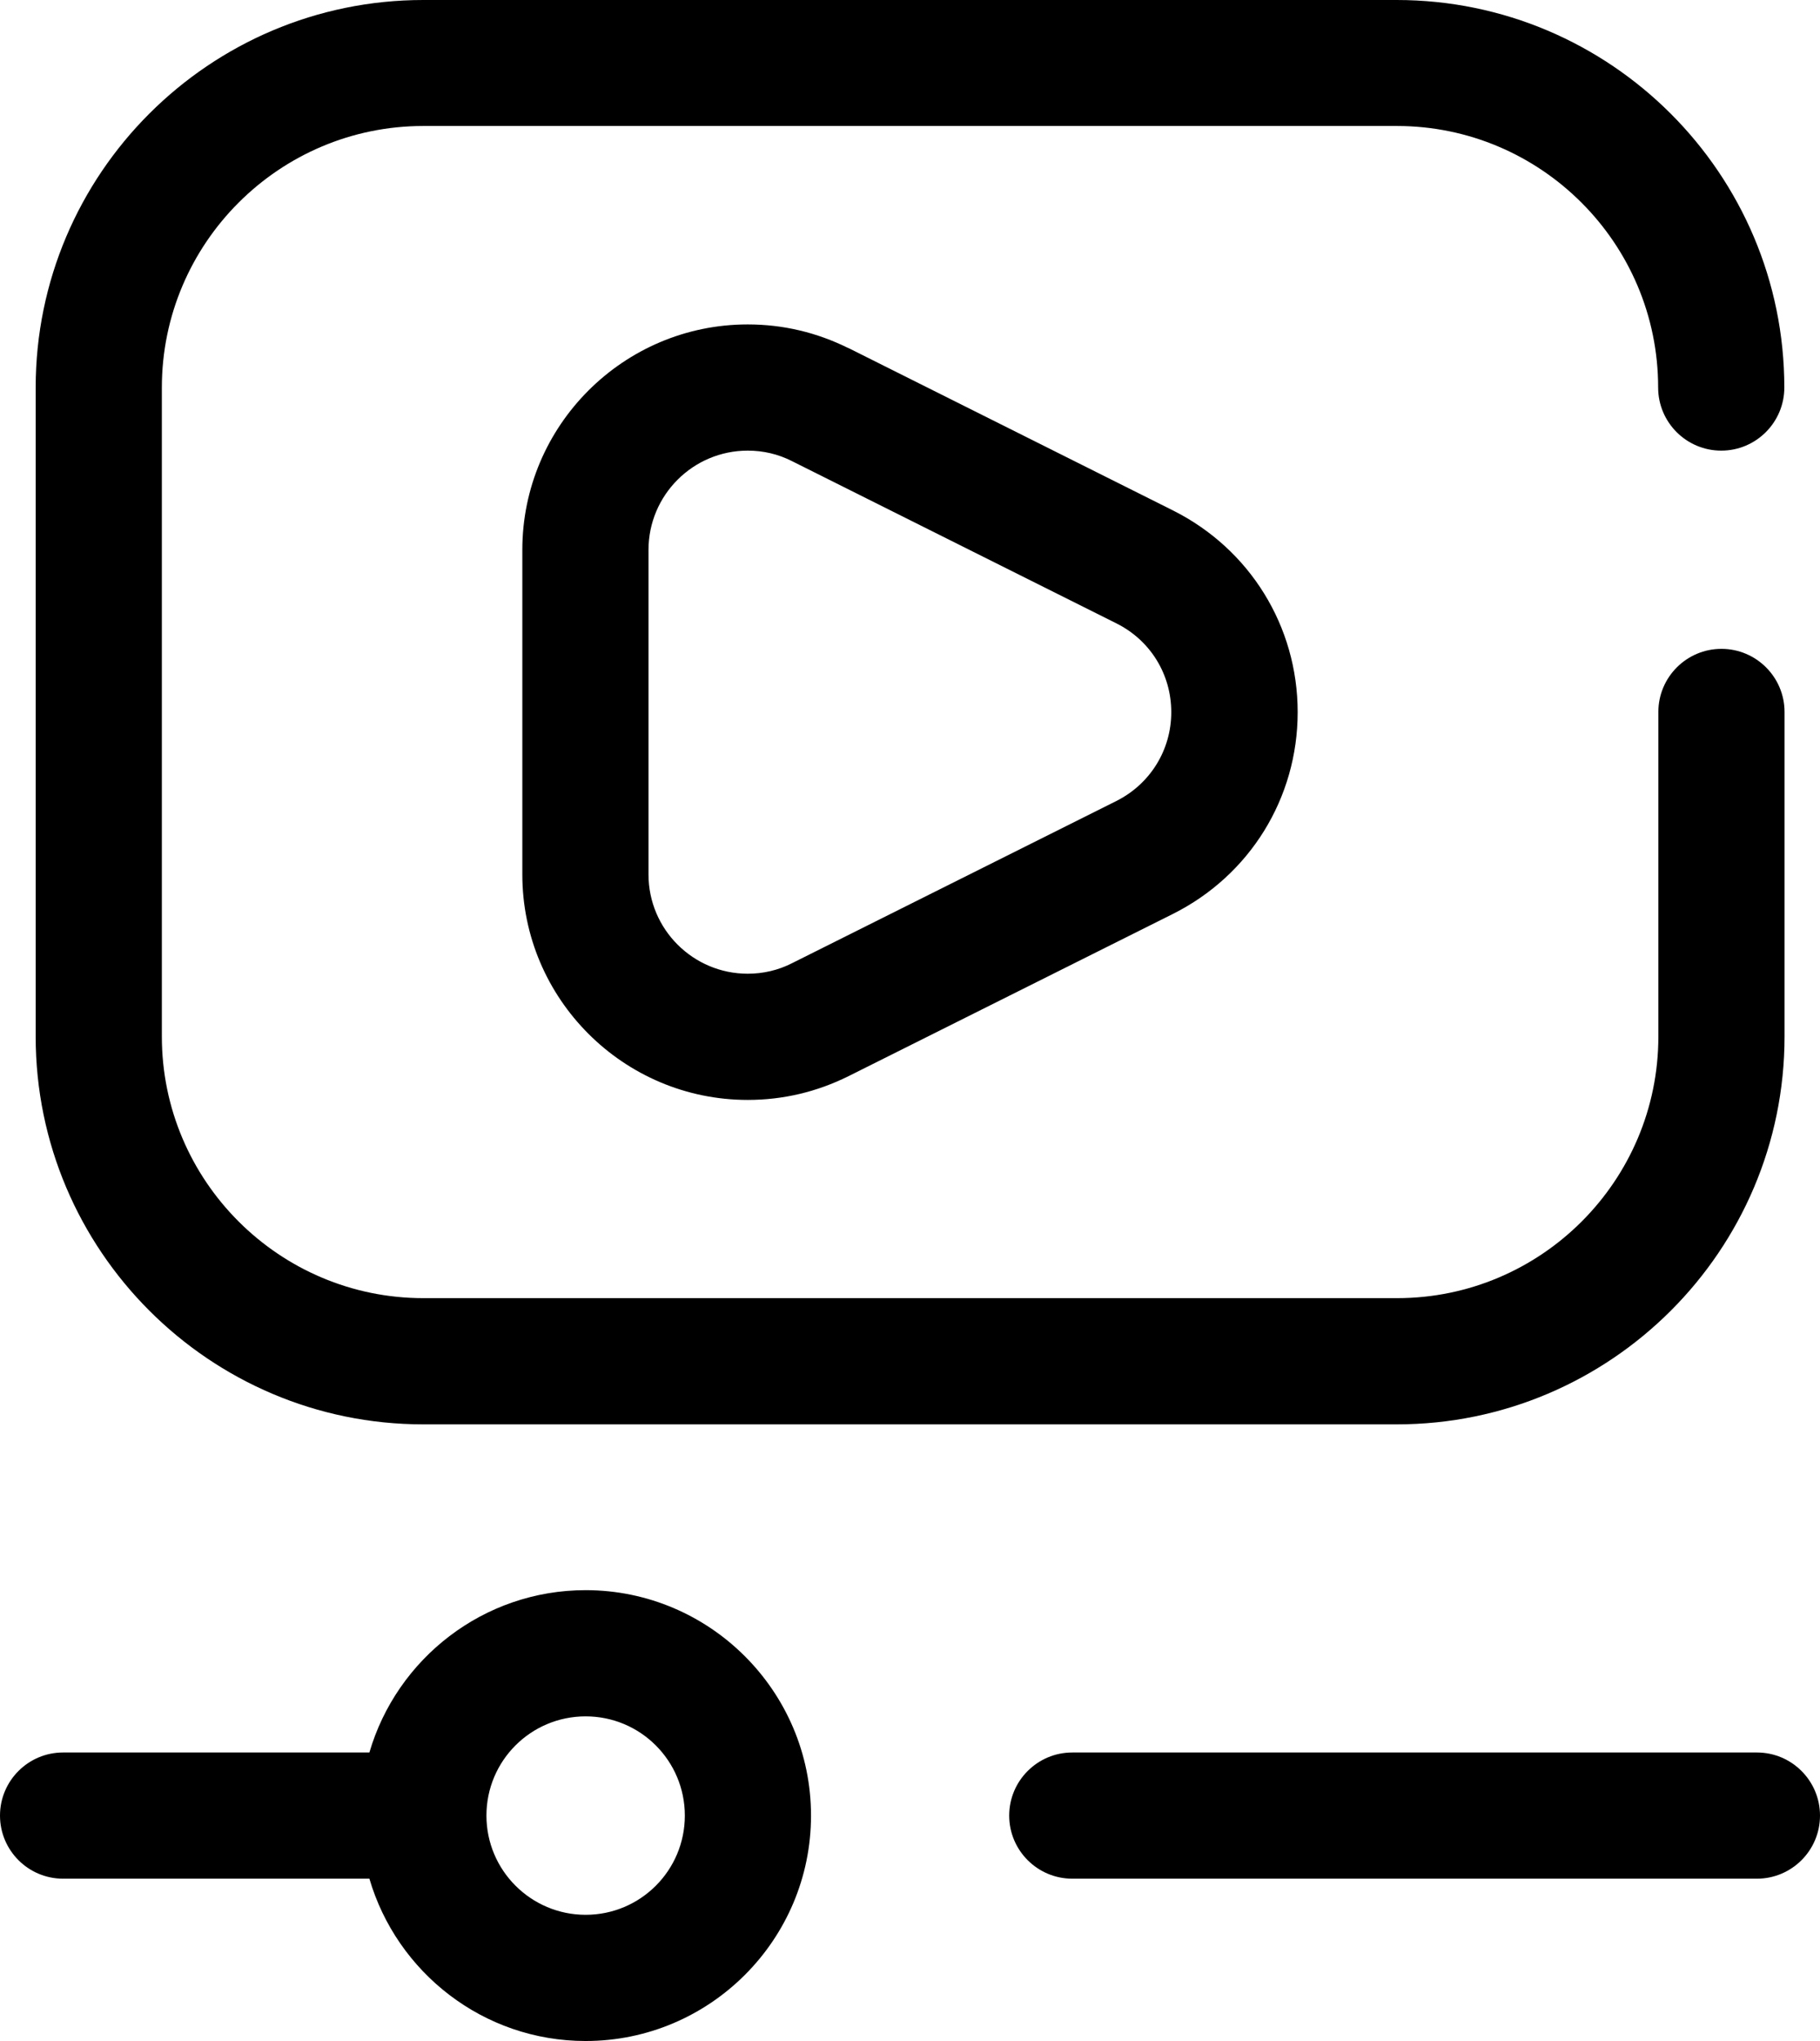 <?xml version="1.0" encoding="UTF-8"?><svg id="a" xmlns="http://www.w3.org/2000/svg" viewBox="0 0 83.66 93.8"><path d="m80.76,80.54h-31.47c-1.6,0-2.9,1.3-2.9,2.9s1.3,2.9,2.9,2.9h31.47c1.6,0,2.9-1.3,2.9-2.9s-1.3-2.9-2.9-2.9Z" style="stroke-width:0px;"/><path d="m26.92,73.08c-4.7,0-8.68,3.15-9.94,7.46H2.9c-1.6,0-2.9,1.3-2.9,2.9s1.3,2.9,2.9,2.9h14.08c1.26,4.3,5.23,7.46,9.94,7.46,5.71,0,10.36-4.65,10.36-10.36s-4.65-10.36-10.36-10.36Zm0,14.92c-2.51,0-4.56-2.04-4.56-4.56s2.04-4.56,4.56-4.56,4.56,2.04,4.56,4.56-2.04,4.56-4.56,4.56Z" style="stroke-width:0px;"/><path d="m19.46,65.46h44.75c9.82,0,17.82-7.99,17.82-17.82v-14.92c0-1.6-1.3-2.9-2.9-2.9s-2.9,1.3-2.9,2.9v14.92c0,6.63-5.39,12.02-12.01,12.02H19.46c-6.62,0-12.02-5.39-12.02-12.02v-29.83c0-6.62,5.39-12.02,12.02-12.02h44.75c6.62,0,12.01,5.39,12.01,12.02,0,1.6,1.3,2.9,2.9,2.9s2.9-1.3,2.9-2.9c0-9.82-7.99-17.81-17.82-17.81H19.46C9.63,0,1.64,7.99,1.64,17.81v29.83c0,9.82,7.99,17.82,17.81,17.82Z" style="stroke-width:0px;"/><path d="m39,16c-1.45-.72-3-1.09-4.63-1.09-5.71,0-10.36,4.65-10.36,10.36v14.92c0,5.71,4.65,10.36,10.36,10.36,1.63,0,3.18-.37,4.63-1.09l14.92-7.46c3.53-1.77,5.73-5.32,5.73-9.27s-2.2-7.5-5.73-9.27l-14.91-7.46Zm12.32,20.81l-14.92,7.46h0c-.63.32-1.32.48-2.03.48-2.51,0-4.56-2.04-4.56-4.56v-14.92c0-2.51,2.04-4.56,4.56-4.56.72,0,1.4.16,2.03.48l14.92,7.46c1.56.78,2.52,2.34,2.52,4.08s-.97,3.3-2.52,4.08Z" style="stroke-width:0px;"/></svg>